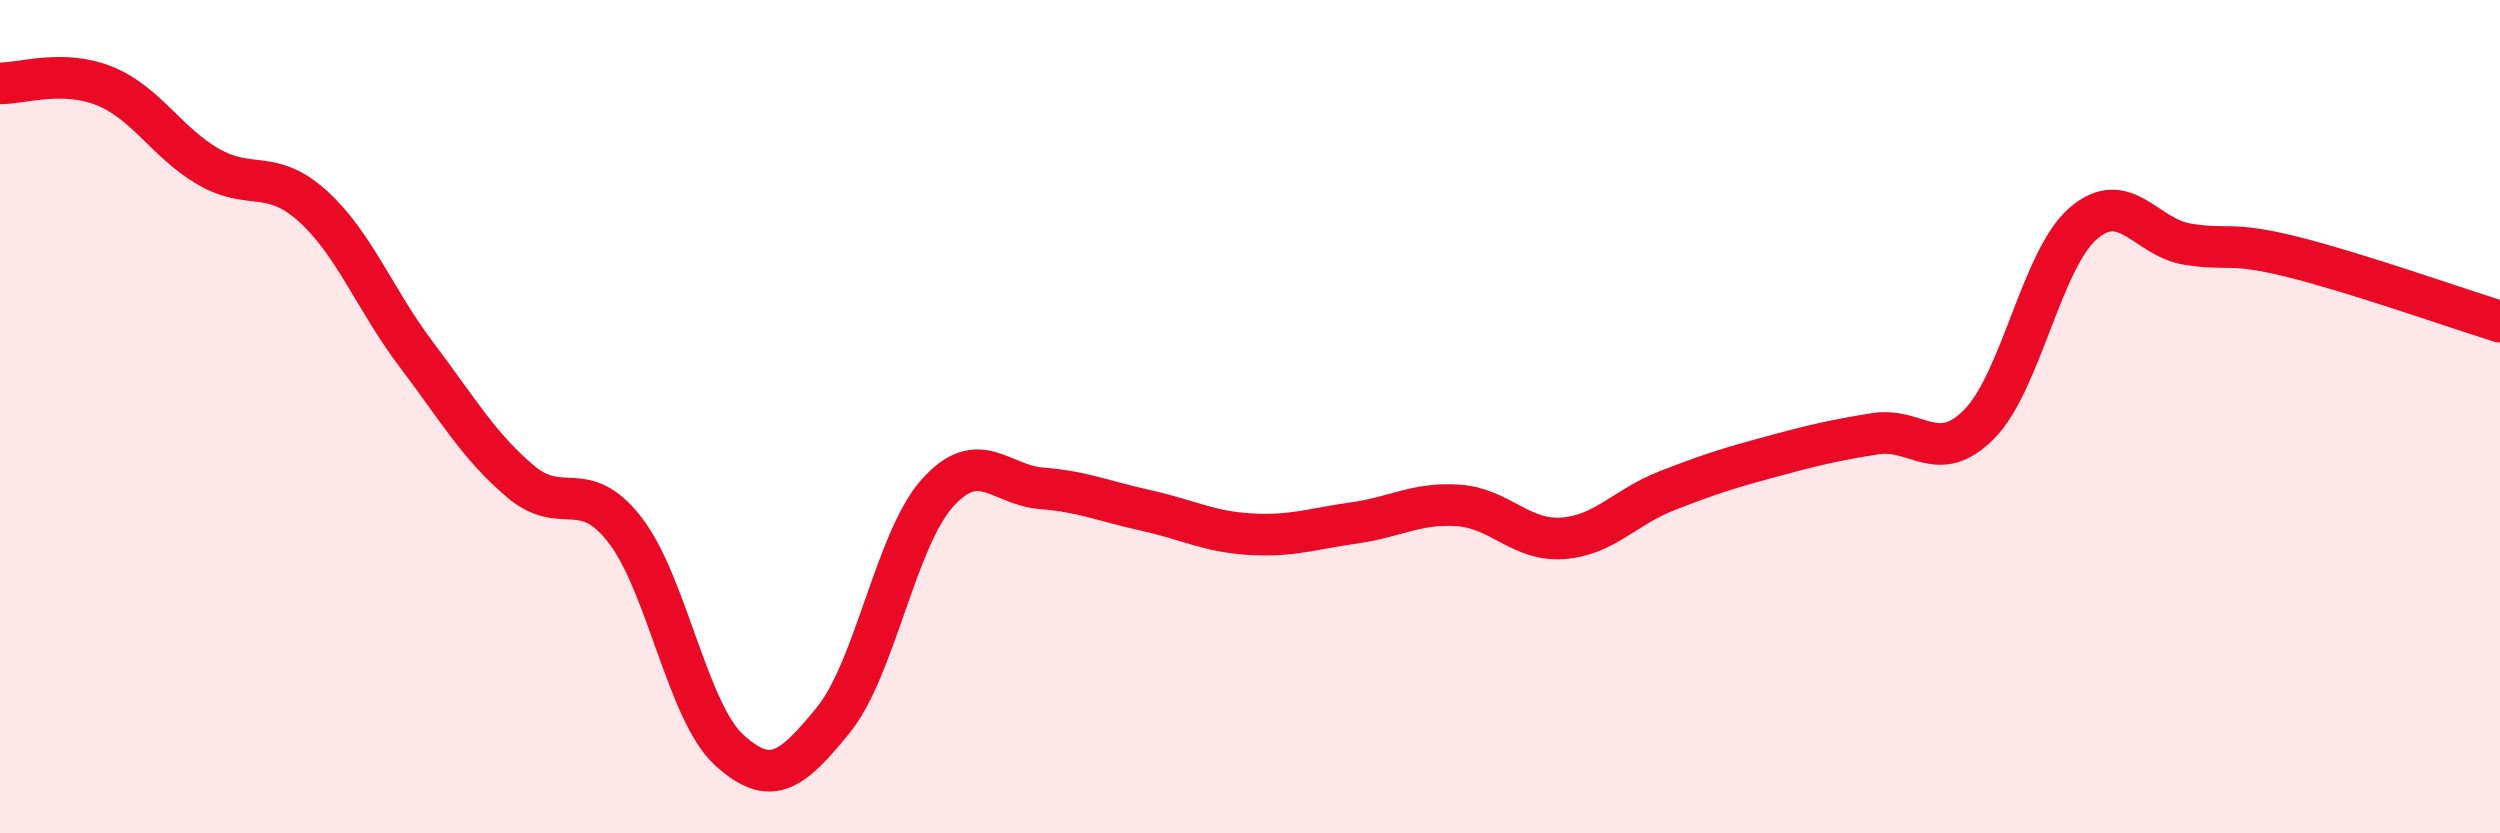 
    <svg width="60" height="20" viewBox="0 0 60 20" xmlns="http://www.w3.org/2000/svg">
      <path
        d="M 0,2 C 0.5,2.01 1.5,1.66 2.5,2.06 C 3.5,2.46 4,3.42 5,4 C 6,4.58 6.5,4.04 7.5,4.94 C 8.5,5.84 9,7.2 10,8.52 C 11,9.84 11.5,10.72 12.5,11.56 C 13.5,12.4 14,11.43 15,12.72 C 16,14.01 16.5,17.09 17.5,18 C 18.5,18.91 19,18.51 20,17.28 C 21,16.05 21.5,12.94 22.5,11.83 C 23.5,10.72 24,11.64 25,11.72 C 26,11.8 26.5,12.03 27.5,12.25 C 28.5,12.47 29,12.76 30,12.82 C 31,12.88 31.5,12.69 32.5,12.55 C 33.5,12.41 34,12.06 35,12.13 C 36,12.2 36.5,12.99 37.5,12.92 C 38.5,12.85 39,12.17 40,11.78 C 41,11.39 41.5,11.23 42.5,10.96 C 43.5,10.69 44,10.57 45,10.41 C 46,10.25 46.5,11.19 47.5,10.18 C 48.5,9.17 49,6.22 50,5.36 C 51,4.5 51.5,5.7 52.5,5.86 C 53.5,6.02 53.5,5.79 55,6.16 C 56.5,6.53 59,7.41 60,7.72L60 20L0 20Z"
        fill="#EB0A25"
        opacity="0.1"
        stroke-linecap="round"
        stroke-linejoin="round"
      />
      <path
        d="M 0,2 C 0.5,2.01 1.5,1.66 2.5,2.06 C 3.5,2.46 4,3.42 5,4 C 6,4.58 6.5,4.04 7.5,4.94 C 8.5,5.84 9,7.2 10,8.52 C 11,9.84 11.5,10.72 12.5,11.56 C 13.5,12.4 14,11.43 15,12.72 C 16,14.01 16.5,17.09 17.5,18 C 18.5,18.91 19,18.51 20,17.28 C 21,16.05 21.5,12.94 22.5,11.83 C 23.5,10.72 24,11.64 25,11.72 C 26,11.8 26.5,12.03 27.5,12.25 C 28.5,12.47 29,12.76 30,12.82 C 31,12.88 31.5,12.69 32.5,12.55 C 33.5,12.41 34,12.06 35,12.13 C 36,12.2 36.5,12.99 37.5,12.92 C 38.5,12.85 39,12.17 40,11.78 C 41,11.39 41.5,11.23 42.5,10.96 C 43.5,10.69 44,10.57 45,10.41 C 46,10.25 46.5,11.19 47.5,10.18 C 48.5,9.17 49,6.22 50,5.36 C 51,4.5 51.5,5.7 52.5,5.86 C 53.5,6.02 53.5,5.79 55,6.16 C 56.5,6.53 59,7.41 60,7.72"
        stroke="#EB0A25"
        stroke-width="1"
        fill="none"
        stroke-linecap="round"
        stroke-linejoin="round"
      />
    </svg>
  